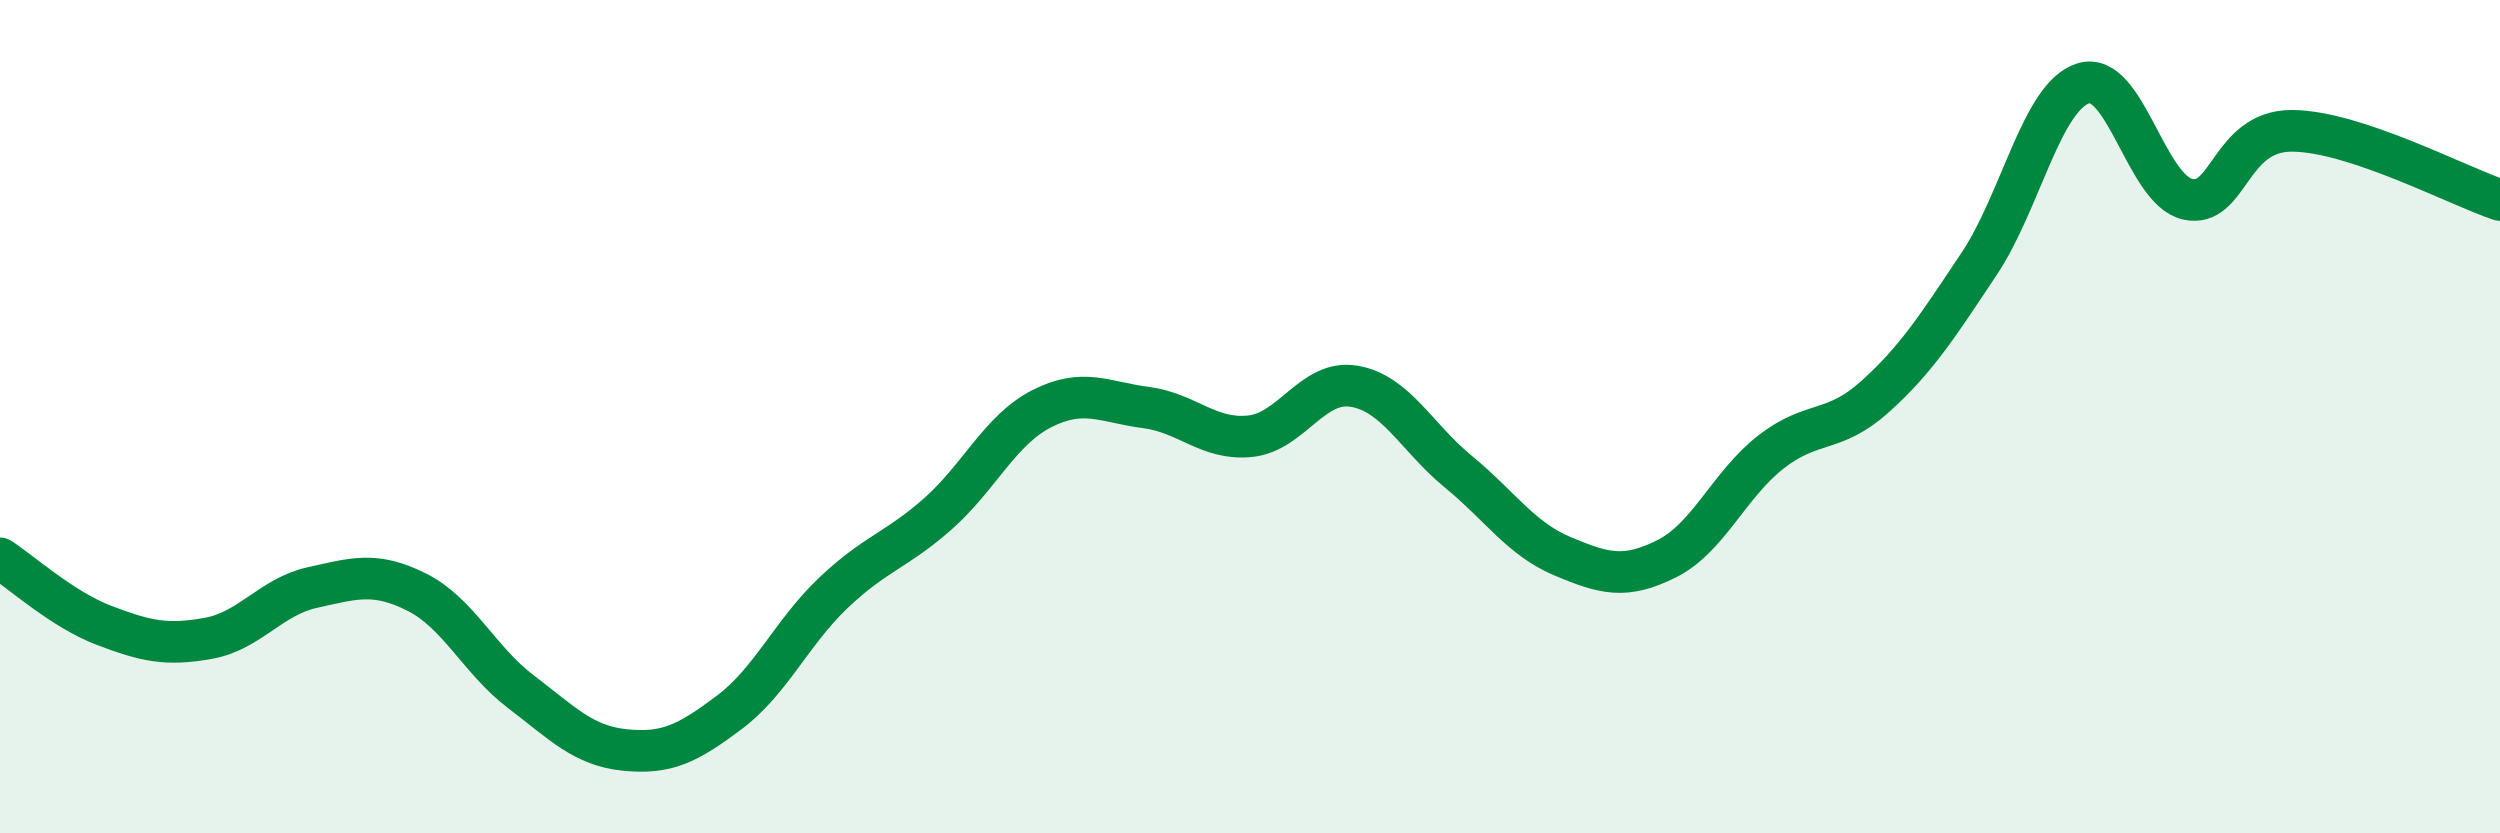 
    <svg width="60" height="20" viewBox="0 0 60 20" xmlns="http://www.w3.org/2000/svg">
      <path
        d="M 0,13.4 C 0.5,13.72 1.5,14.63 2.5,15.01 C 3.5,15.39 4,15.5 5,15.32 C 6,15.14 6.5,14.32 7.5,14.1 C 8.5,13.88 9,13.71 10,14.21 C 11,14.71 11.5,15.84 12.5,16.6 C 13.5,17.36 14,17.9 15,18 C 16,18.1 16.5,17.85 17.5,17.1 C 18.5,16.35 19,15.18 20,14.23 C 21,13.28 21.5,13.22 22.5,12.34 C 23.5,11.46 24,10.32 25,9.81 C 26,9.3 26.5,9.65 27.5,9.78 C 28.5,9.91 29,10.57 30,10.47 C 31,10.37 31.5,9.1 32.5,9.27 C 33.5,9.44 34,10.5 35,11.32 C 36,12.14 36.5,12.93 37.5,13.35 C 38.5,13.77 39,13.91 40,13.41 C 41,12.91 41.5,11.63 42.5,10.85 C 43.5,10.07 44,10.42 45,9.52 C 46,8.62 46.5,7.83 47.5,6.33 C 48.5,4.83 49,2.31 50,2 C 51,1.69 51.5,4.55 52.5,4.78 C 53.5,5.01 53.5,3.14 55,3.14 C 56.5,3.14 59,4.47 60,4.8L60 20L0 20Z"
        fill="#008740"
        opacity="0.1"
        stroke-linecap="round"
        stroke-linejoin="round"
      />
      <path
        d="M 0,13.4 C 0.5,13.72 1.5,14.63 2.5,15.01 C 3.5,15.39 4,15.5 5,15.32 C 6,15.14 6.5,14.32 7.5,14.1 C 8.5,13.88 9,13.71 10,14.21 C 11,14.71 11.5,15.84 12.5,16.6 C 13.5,17.36 14,17.9 15,18 C 16,18.1 16.5,17.85 17.5,17.1 C 18.5,16.35 19,15.18 20,14.23 C 21,13.28 21.5,13.22 22.5,12.34 C 23.5,11.46 24,10.32 25,9.81 C 26,9.3 26.5,9.65 27.5,9.78 C 28.5,9.91 29,10.57 30,10.47 C 31,10.37 31.5,9.1 32.5,9.27 C 33.5,9.44 34,10.5 35,11.32 C 36,12.14 36.5,12.93 37.5,13.35 C 38.5,13.77 39,13.91 40,13.41 C 41,12.91 41.5,11.63 42.5,10.85 C 43.5,10.07 44,10.42 45,9.52 C 46,8.62 46.5,7.83 47.5,6.33 C 48.5,4.83 49,2.31 50,2 C 51,1.69 51.5,4.55 52.5,4.78 C 53.5,5.01 53.5,3.14 55,3.14 C 56.5,3.14 59,4.47 60,4.8"
        stroke="#008740"
        stroke-width="1"
        fill="none"
        stroke-linecap="round"
        stroke-linejoin="round"
      />
    </svg>
  
